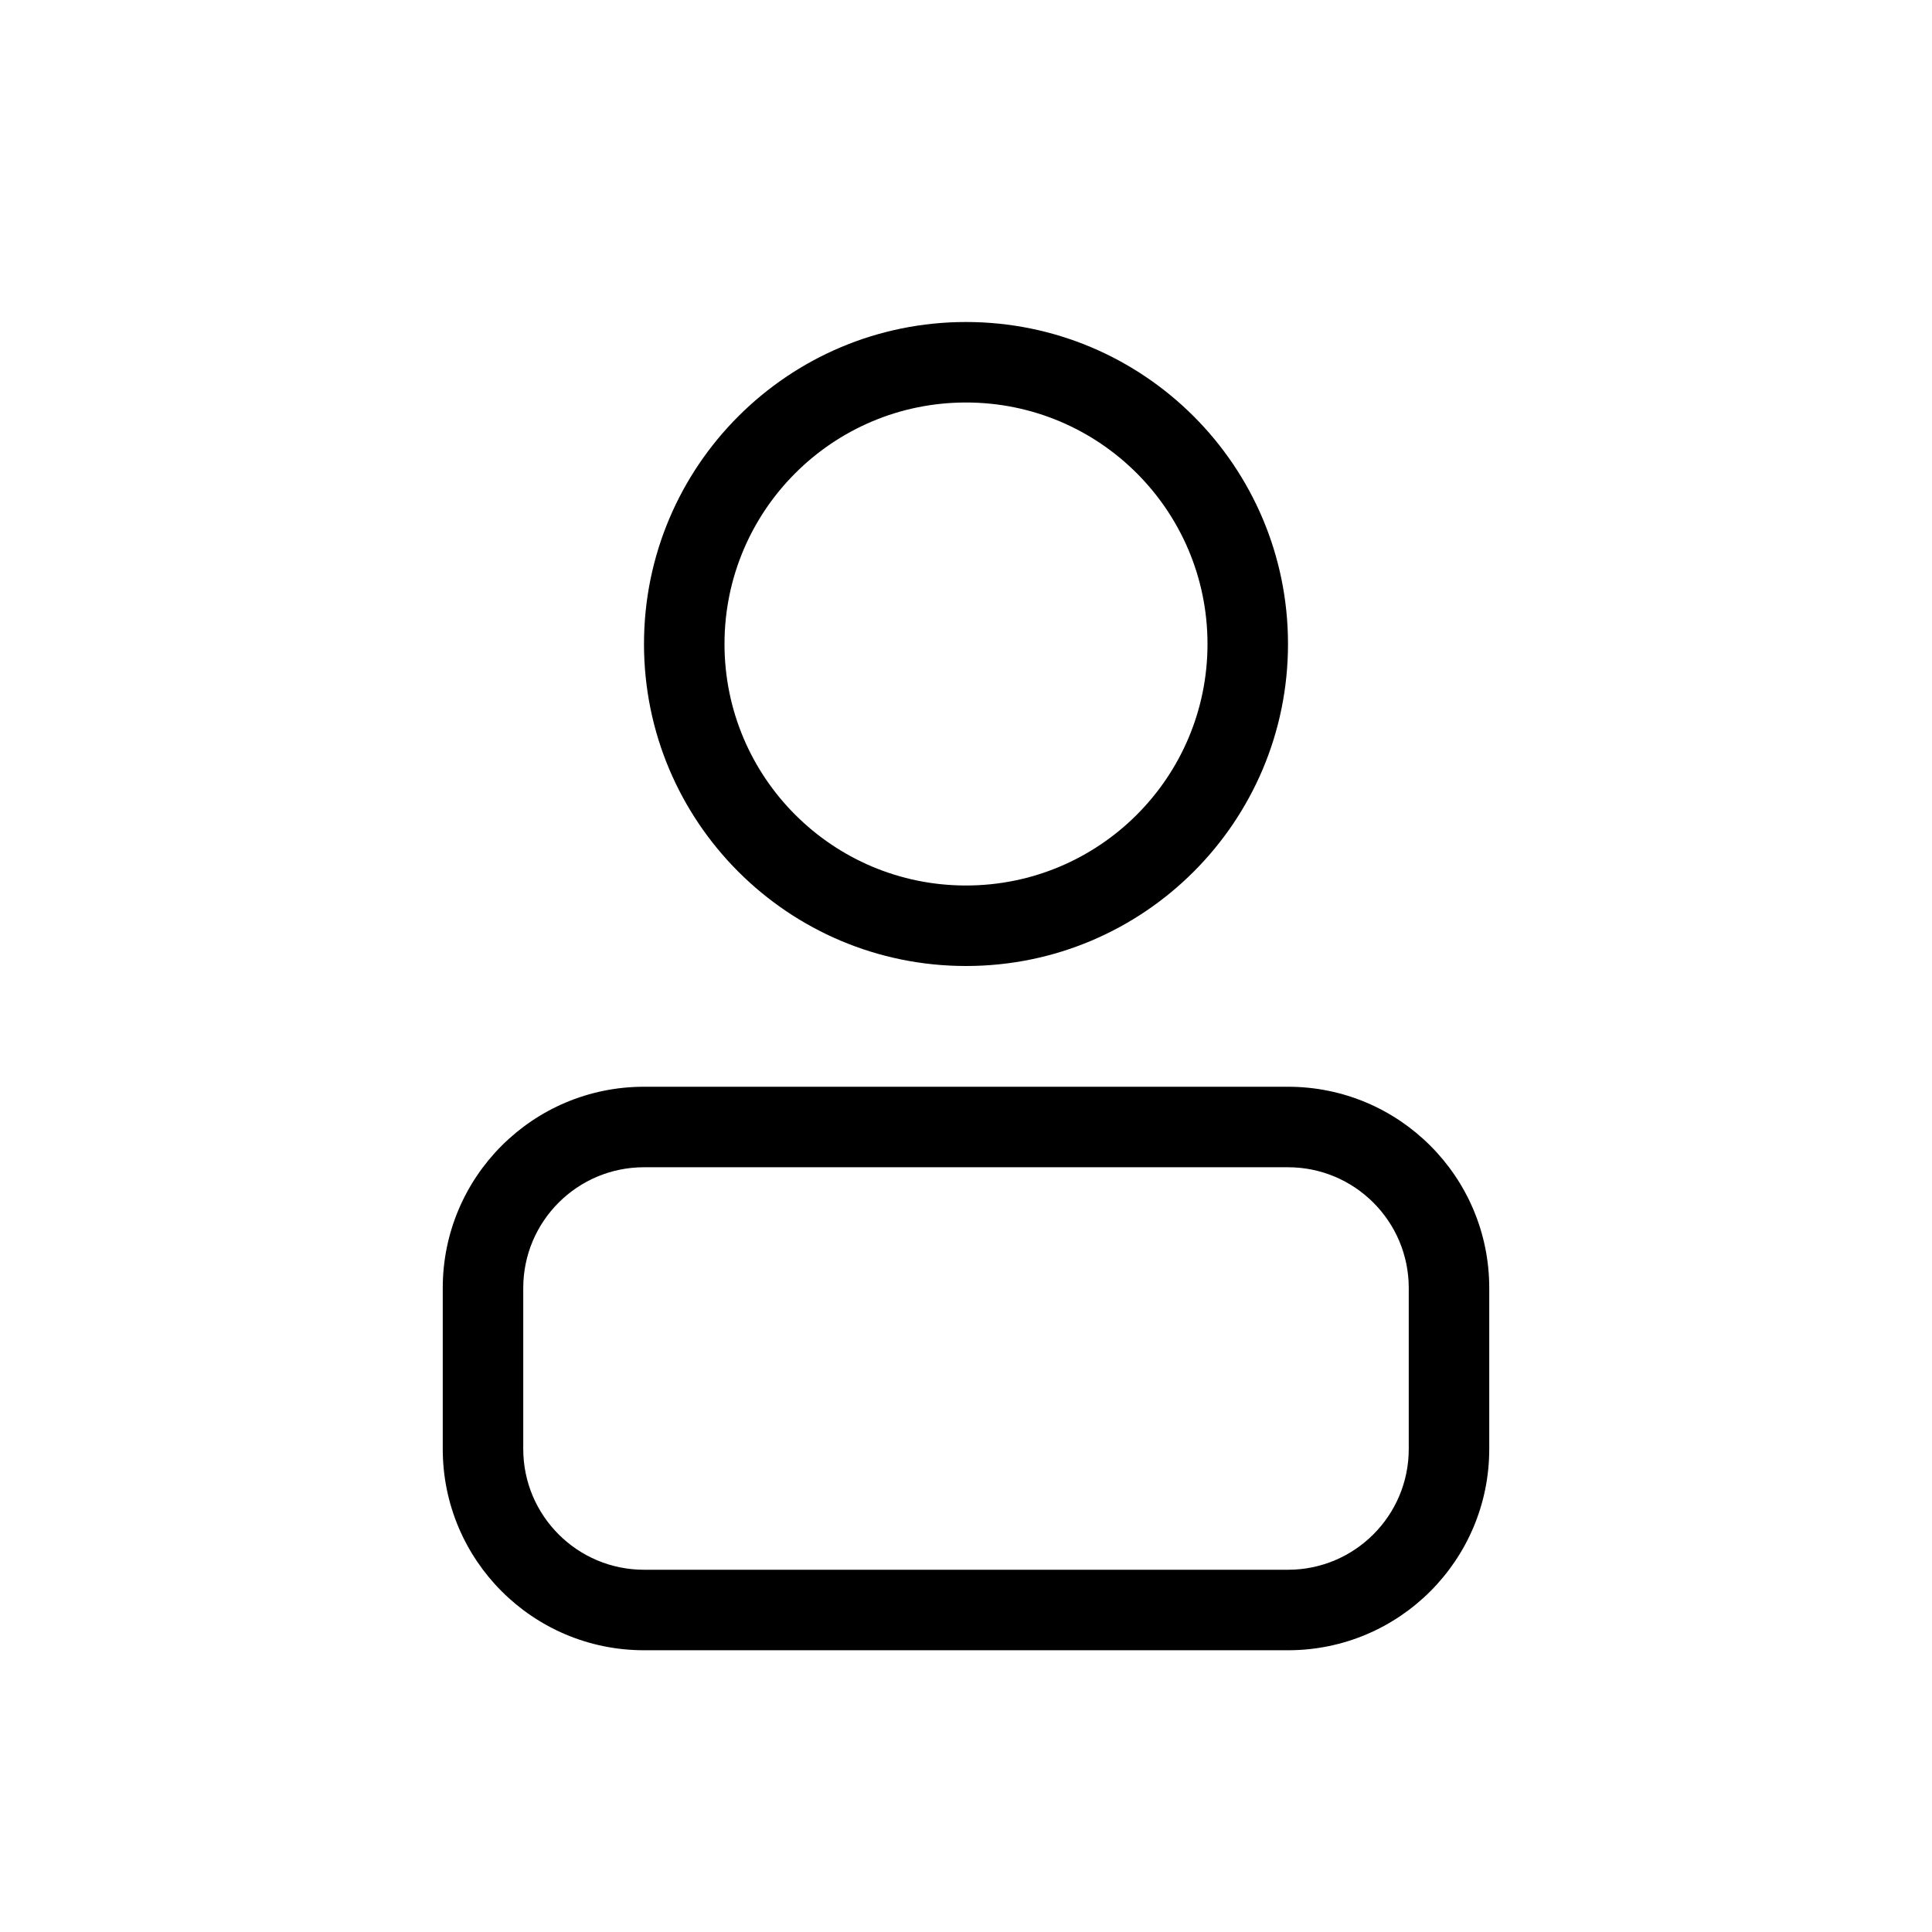 <?xml version="1.0" encoding="UTF-8"?> <svg xmlns="http://www.w3.org/2000/svg" fill="none" height="24" viewBox="0 0 24 24" width="24"><path clip-rule="evenodd" d="M8 14.5C7.172 14.5 6.5 15.172 6.5 16V18C6.5 18.828 7.172 19.5 8 19.5H16C16.828 19.5 17.5 18.828 17.5 18V16C17.5 15.172 16.828 14.5 16 14.5H8ZM5.5 16C5.5 14.619 6.619 13.5 8 13.5H16C17.381 13.5 18.5 14.619 18.5 16V18C18.5 19.381 17.381 20.5 16 20.5H8C6.619 20.5 5.5 19.381 5.5 18V16Z" fill="black" fill-rule="evenodd"></path><path clip-rule="evenodd" d="M12 11C13.657 11 15 9.657 15 8C15 6.343 13.657 5 12 5C10.343 5 9 6.343 9 8C9 9.657 10.343 11 12 11ZM12 12C14.209 12 16 10.209 16 8C16 5.791 14.209 4 12 4C9.791 4 8 5.791 8 8C8 10.209 9.791 12 12 12Z" fill="black" fill-rule="evenodd"></path></svg> 